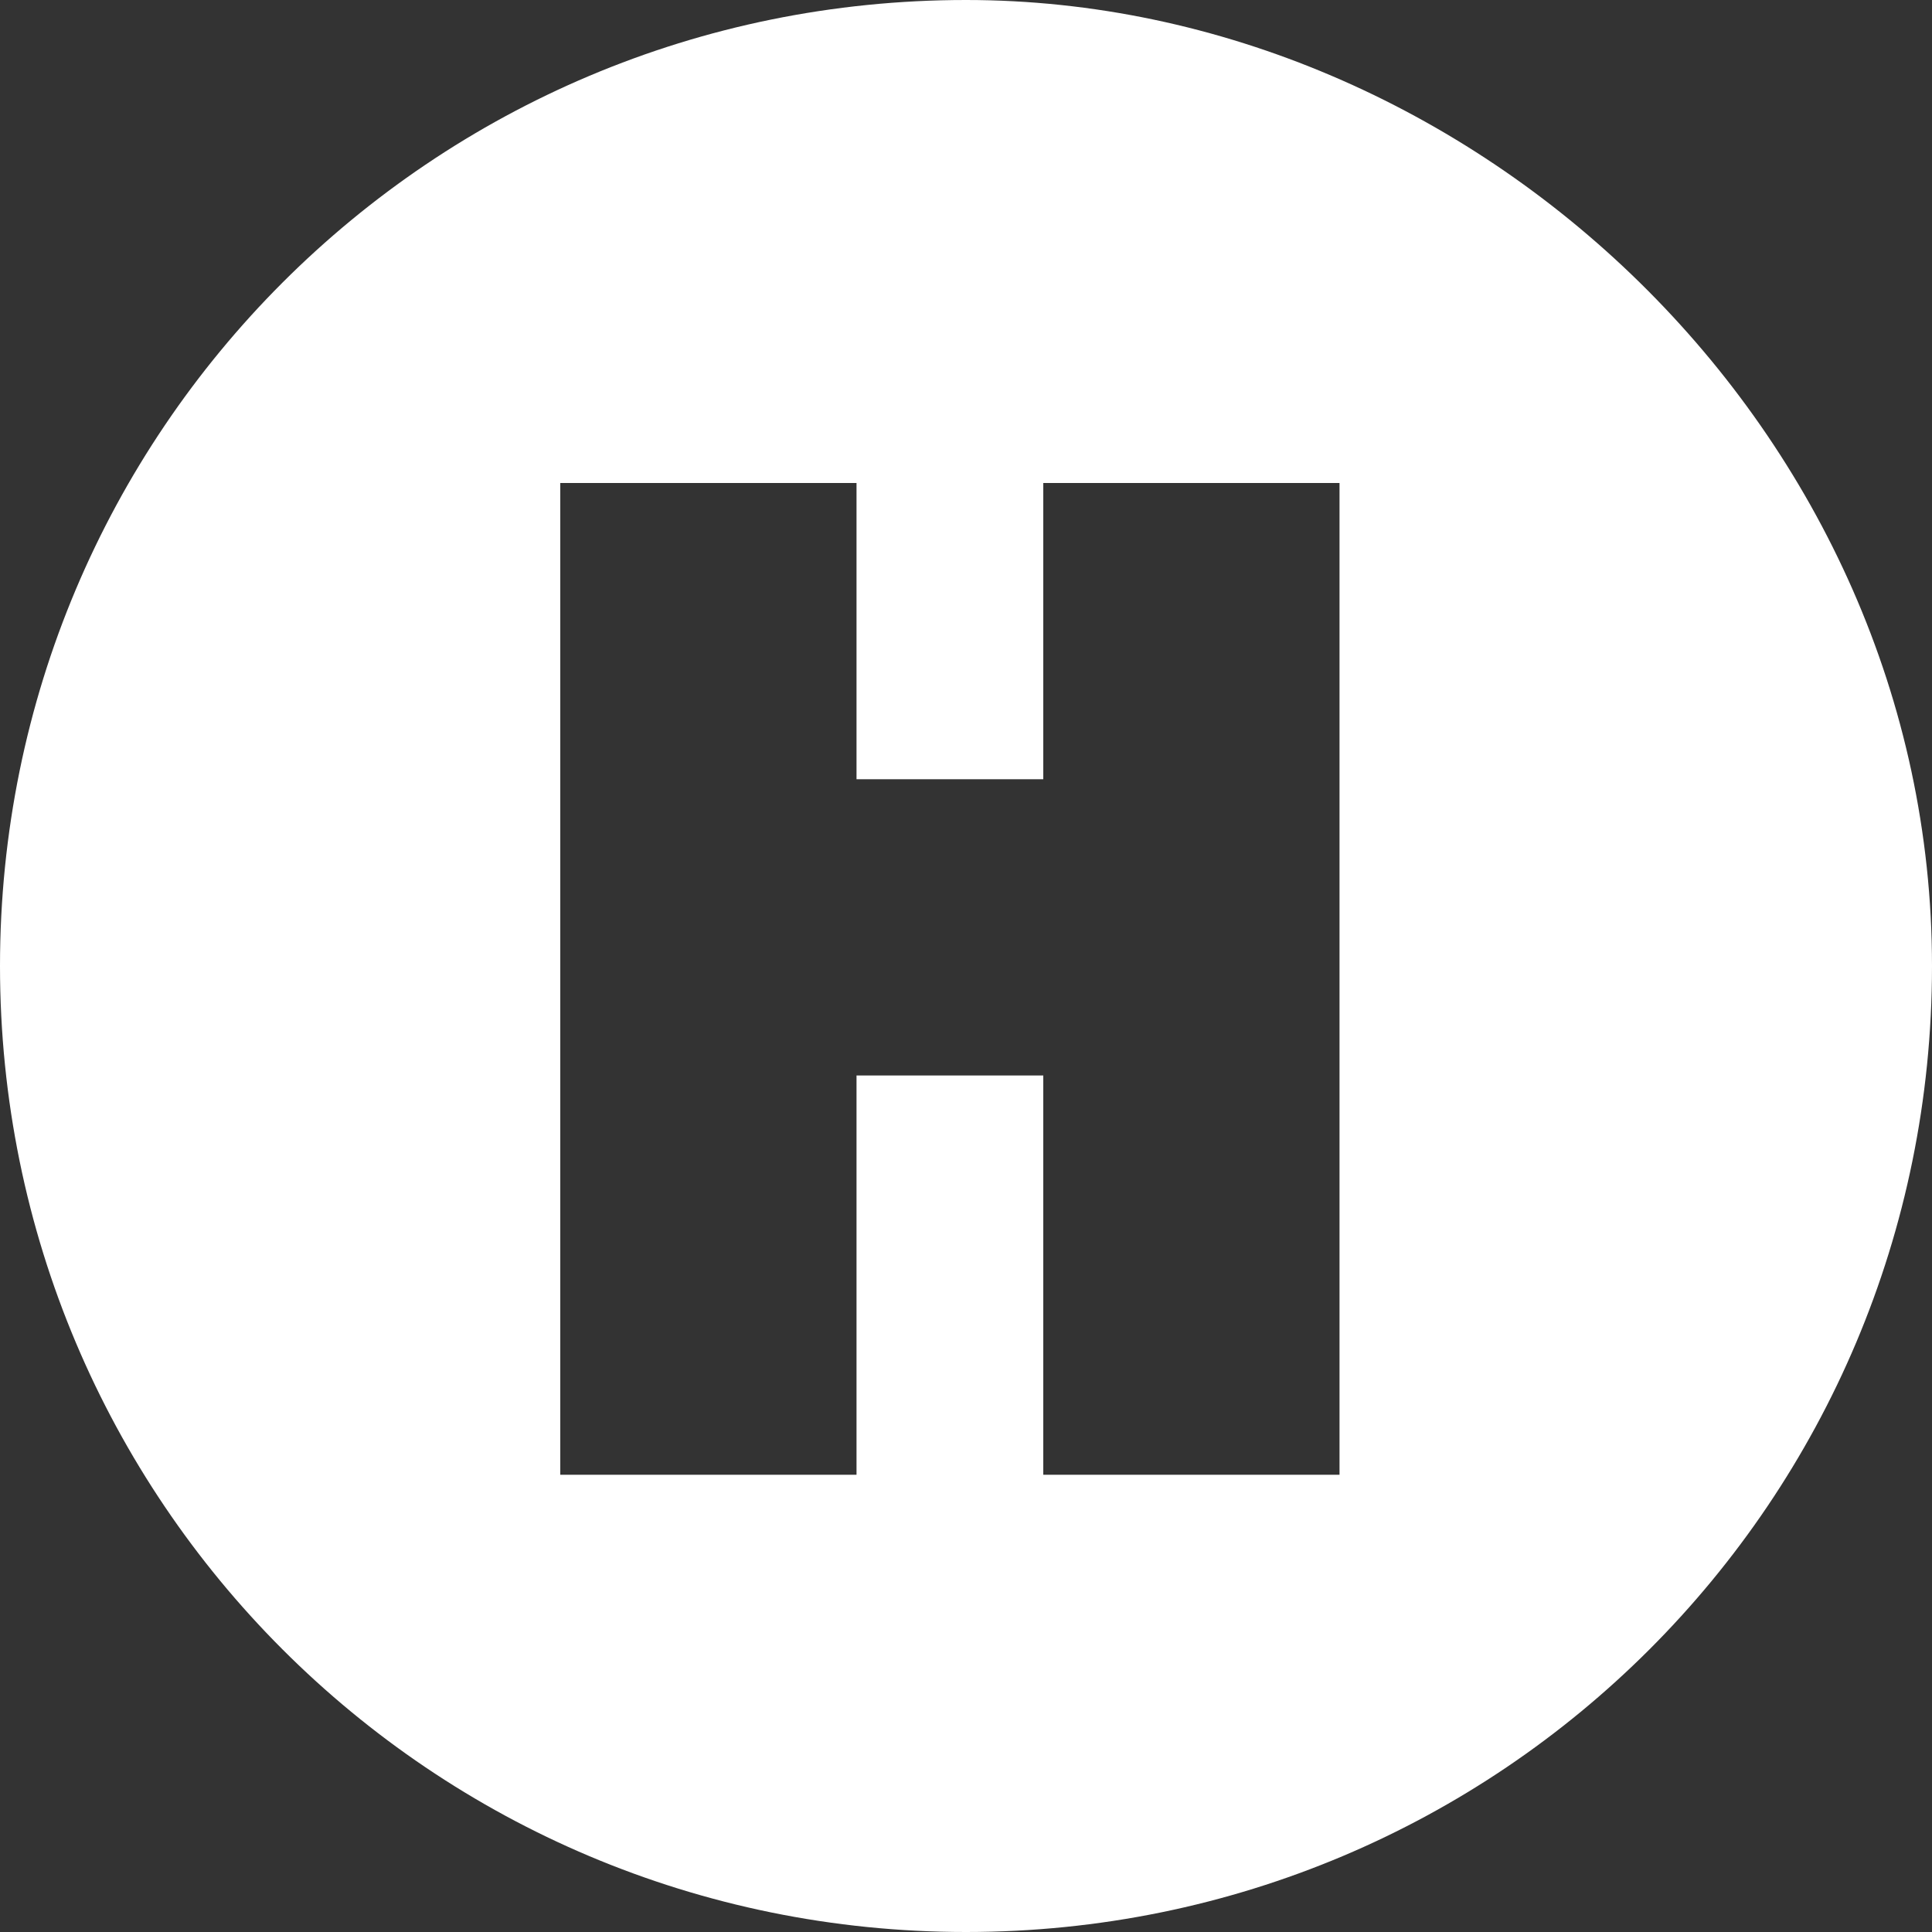<?xml version="1.0" encoding="utf-8"?>
<!-- Generator: Adobe Illustrator 18.1.1, SVG Export Plug-In . SVG Version: 6.00 Build 0)  -->
<svg version="1.1" id="Layer_1" xmlns="http://www.w3.org/2000/svg" xmlns:xlink="http://www.w3.org/1999/xlink" x="0px" y="0px"
	 viewBox="0 0 30 30" enable-background="new 0 0 30 30" xml:space="preserve">
<rect x="0" y="0" width="30" height="30" fill="#333333" stroke="none"/>
<path fill="#FFFFFF" d="M15,0C6.7,0,0,6.7,0,15s6.7,15,15,15s15-6.7,15-15S22.9,0,15,0z M20.8,12.1v4.6v6.2h-4.6v-6.2h-2.9v6.2H8.7
	v-6.2v-4.6V7.5h4.6v4.6h2.9V7.5h4.6V12.1z"/>
</svg>
